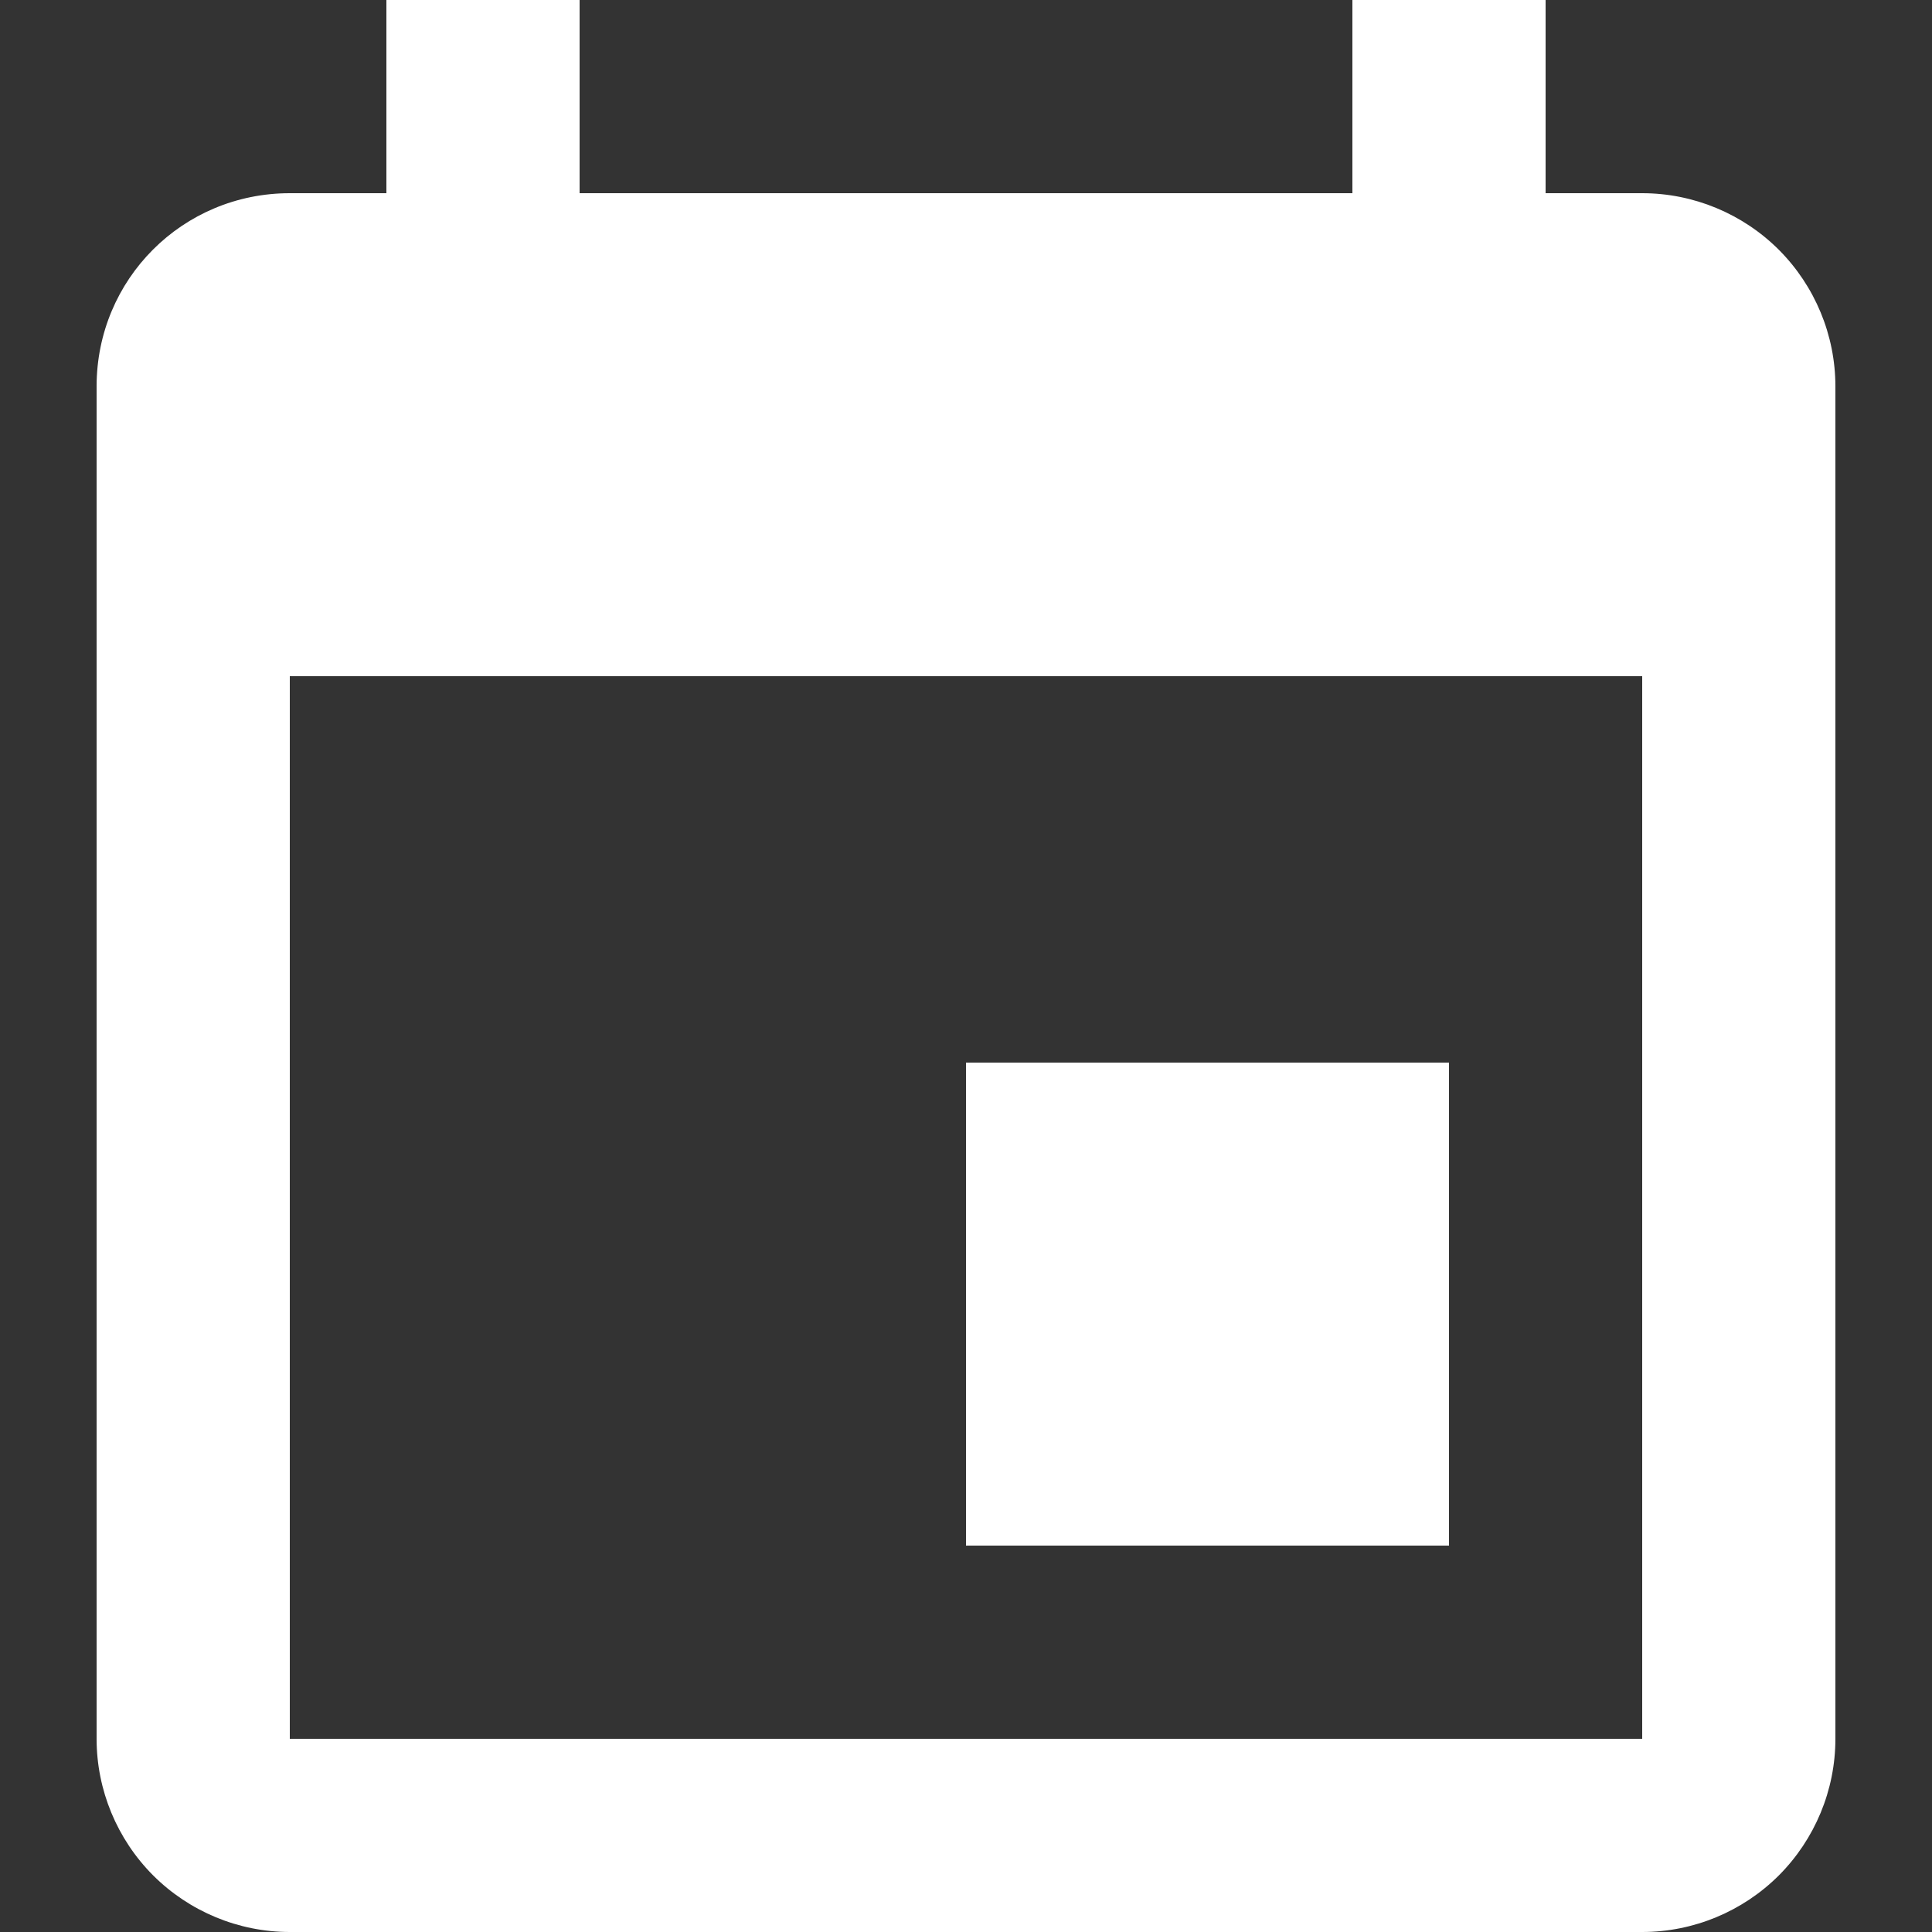 <svg width="18" height="18" viewBox="0 0 18 18" fill="none" xmlns="http://www.w3.org/2000/svg">
<rect x="0" y="0" width="18" height="18" fill="#333333" stroke="none"/>
<path d="M15.3 16.2H2.7V6.3H15.3M12.6 0V1.8H5.4V0H3.6V1.8H2.7C1.701 1.8 0.9 2.601 0.9 3.6V16.2C0.9 16.677 1.09 17.135 1.427 17.473C1.765 17.81 2.223 18 2.7 18H15.3C15.777 18 16.235 17.81 16.573 17.473C16.91 17.135 17.1 16.677 17.1 16.2V3.6C17.1 3.123 16.91 2.665 16.573 2.327C16.235 1.99 15.777 1.8 15.3 1.8H14.4V0M13.5 9.9H9V14.4H13.5V9.9Z" fill="white"/>
</svg>
